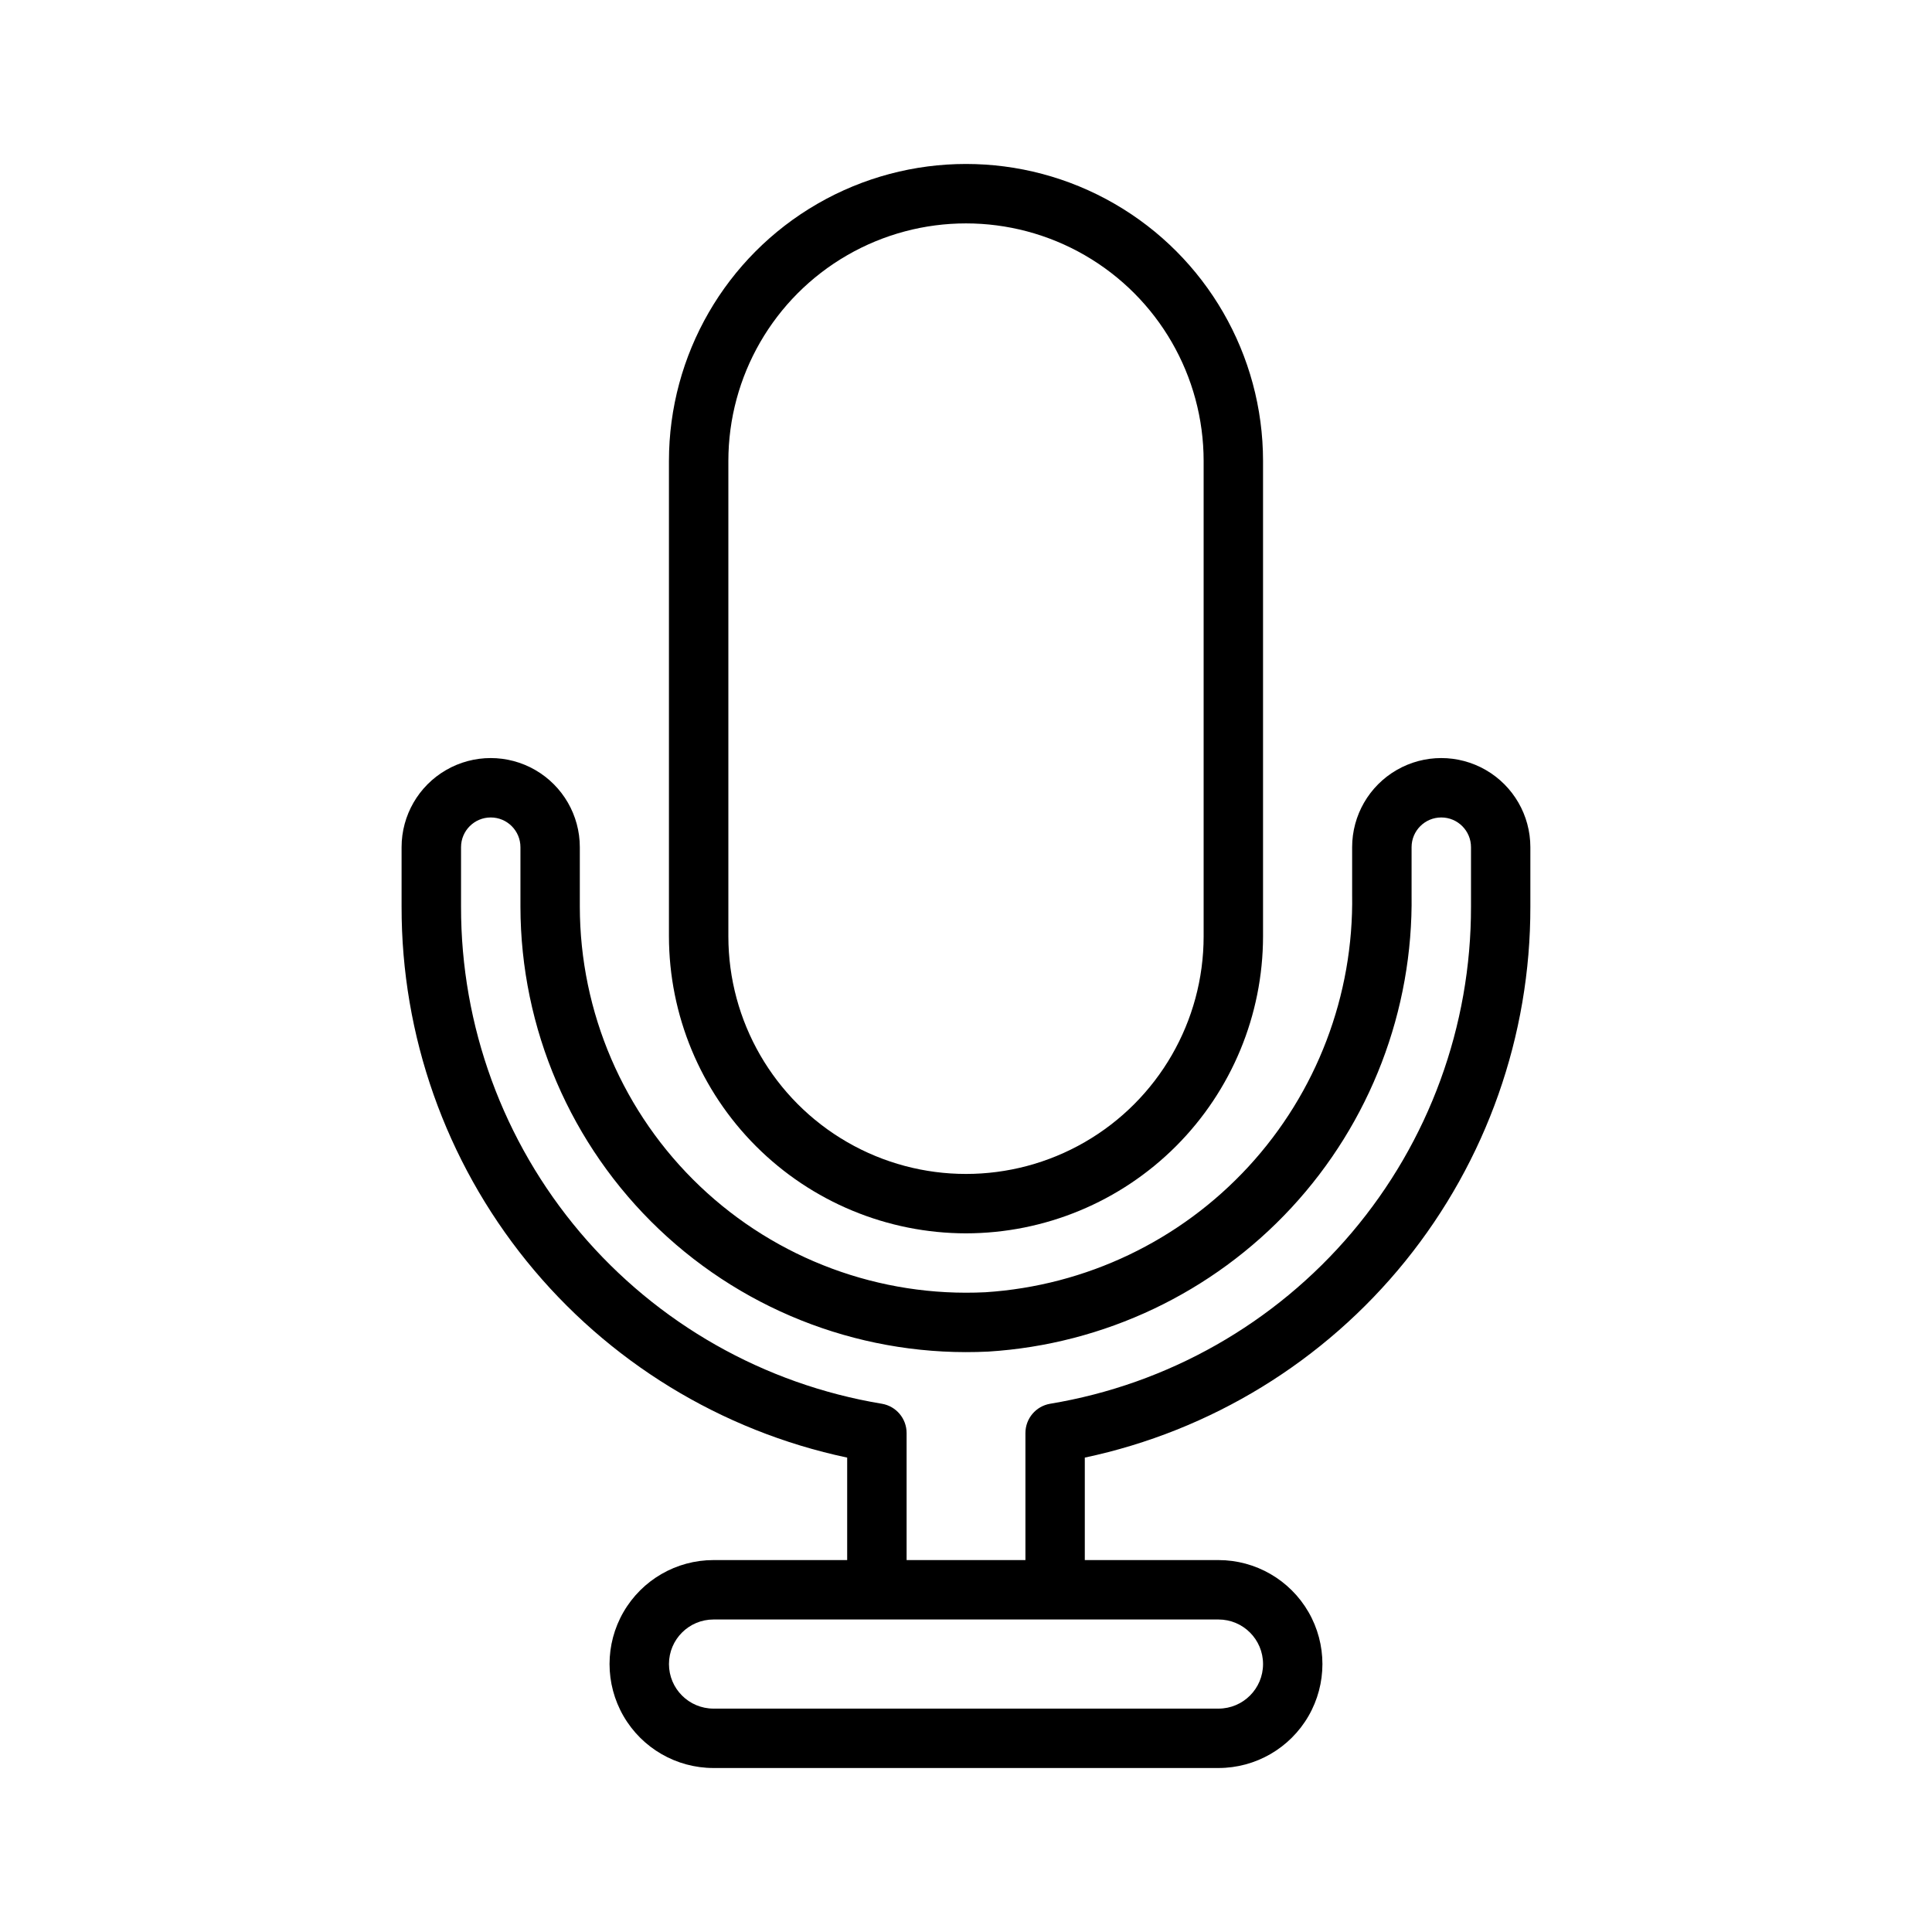 <?xml version="1.0" encoding="UTF-8"?>
<!-- Uploaded to: SVG Repo, www.svgrepo.com, Generator: SVG Repo Mixer Tools -->
<svg fill="#000000" width="800px" height="800px" version="1.1" viewBox="144 144 512 512" xmlns="http://www.w3.org/2000/svg">
 <g>
  <path d="m400 470.85c20.871-0.023 40.879-8.324 55.637-23.082 14.758-14.758 23.059-34.77 23.082-55.641v-125.95c0-28.125-15.004-54.113-39.359-68.176s-54.363-14.062-78.723 0c-24.355 14.062-39.359 40.051-39.359 68.176v125.95c0.023 20.871 8.324 40.883 23.082 55.641s34.77 23.059 55.641 23.082zm-62.977-204.67c0-22.5 12.004-43.293 31.488-54.539 19.484-11.25 43.488-11.25 62.977 0 19.484 11.246 31.488 32.039 31.488 54.539v125.95c0 22.5-12.004 43.289-31.488 54.539-19.488 11.25-43.492 11.25-62.977 0s-31.488-32.039-31.488-54.539z"/>
  <path d="m368.51 530.28v27.156h-35.426c-9.844 0-18.938 5.254-23.859 13.777-4.922 8.523-4.922 19.027 0 27.551 4.922 8.527 14.016 13.777 23.859 13.777h133.82c9.844 0 18.941-5.25 23.863-13.777 4.918-8.523 4.918-19.027 0-27.551-4.922-8.523-14.02-13.777-23.863-13.777h-35.422v-27.156c33.449-7.094 63.441-25.477 84.941-52.066s33.203-59.766 33.137-93.961v-15.742c0-8.438-4.5-16.234-11.809-20.453-7.305-4.219-16.309-4.219-23.613 0-7.309 4.219-11.809 12.016-11.809 20.453v12.547c0.438 26.688-9.41 52.516-27.5 72.141-18.094 19.621-43.039 31.531-69.672 33.258-27.996 1.387-55.336-8.758-75.648-28.07s-31.824-46.105-31.852-74.133v-15.742c0-8.438-4.504-16.234-11.809-20.453-7.309-4.219-16.309-4.219-23.617 0-7.309 4.219-11.809 12.016-11.809 20.453v15.742c-0.062 34.195 11.637 67.371 33.137 93.961s51.492 44.973 84.945 52.066zm110.21 54.711c0 6.519-5.285 11.809-11.809 11.809h-133.82c-6.519 0-11.809-5.289-11.809-11.809 0-6.523 5.289-11.809 11.809-11.809h133.82c6.523 0 11.809 5.285 11.809 11.809zm-212.54-216.48c0-4.348 3.523-7.875 7.871-7.875s7.871 3.527 7.871 7.875v15.742c0.035 32.336 13.316 63.246 36.746 85.531 23.434 22.281 54.973 33.992 87.27 32.398 30.672-1.926 59.426-15.578 80.305-38.129 20.879-22.551 32.277-52.27 31.84-82.996v-12.547c0-4.348 3.523-7.875 7.871-7.875 4.348 0 7.875 3.527 7.875 7.875v15.742c0.051 31.621-11.137 62.227-31.562 86.359-20.43 24.137-48.77 40.223-79.961 45.395-3.789 0.641-6.559 3.922-6.559 7.762v33.668h-31.488v-33.668c0-3.84-2.769-7.121-6.559-7.762-31.191-5.172-59.531-21.258-79.961-45.395-20.426-24.133-31.613-54.738-31.559-86.359z"/>
 </g>
</svg>